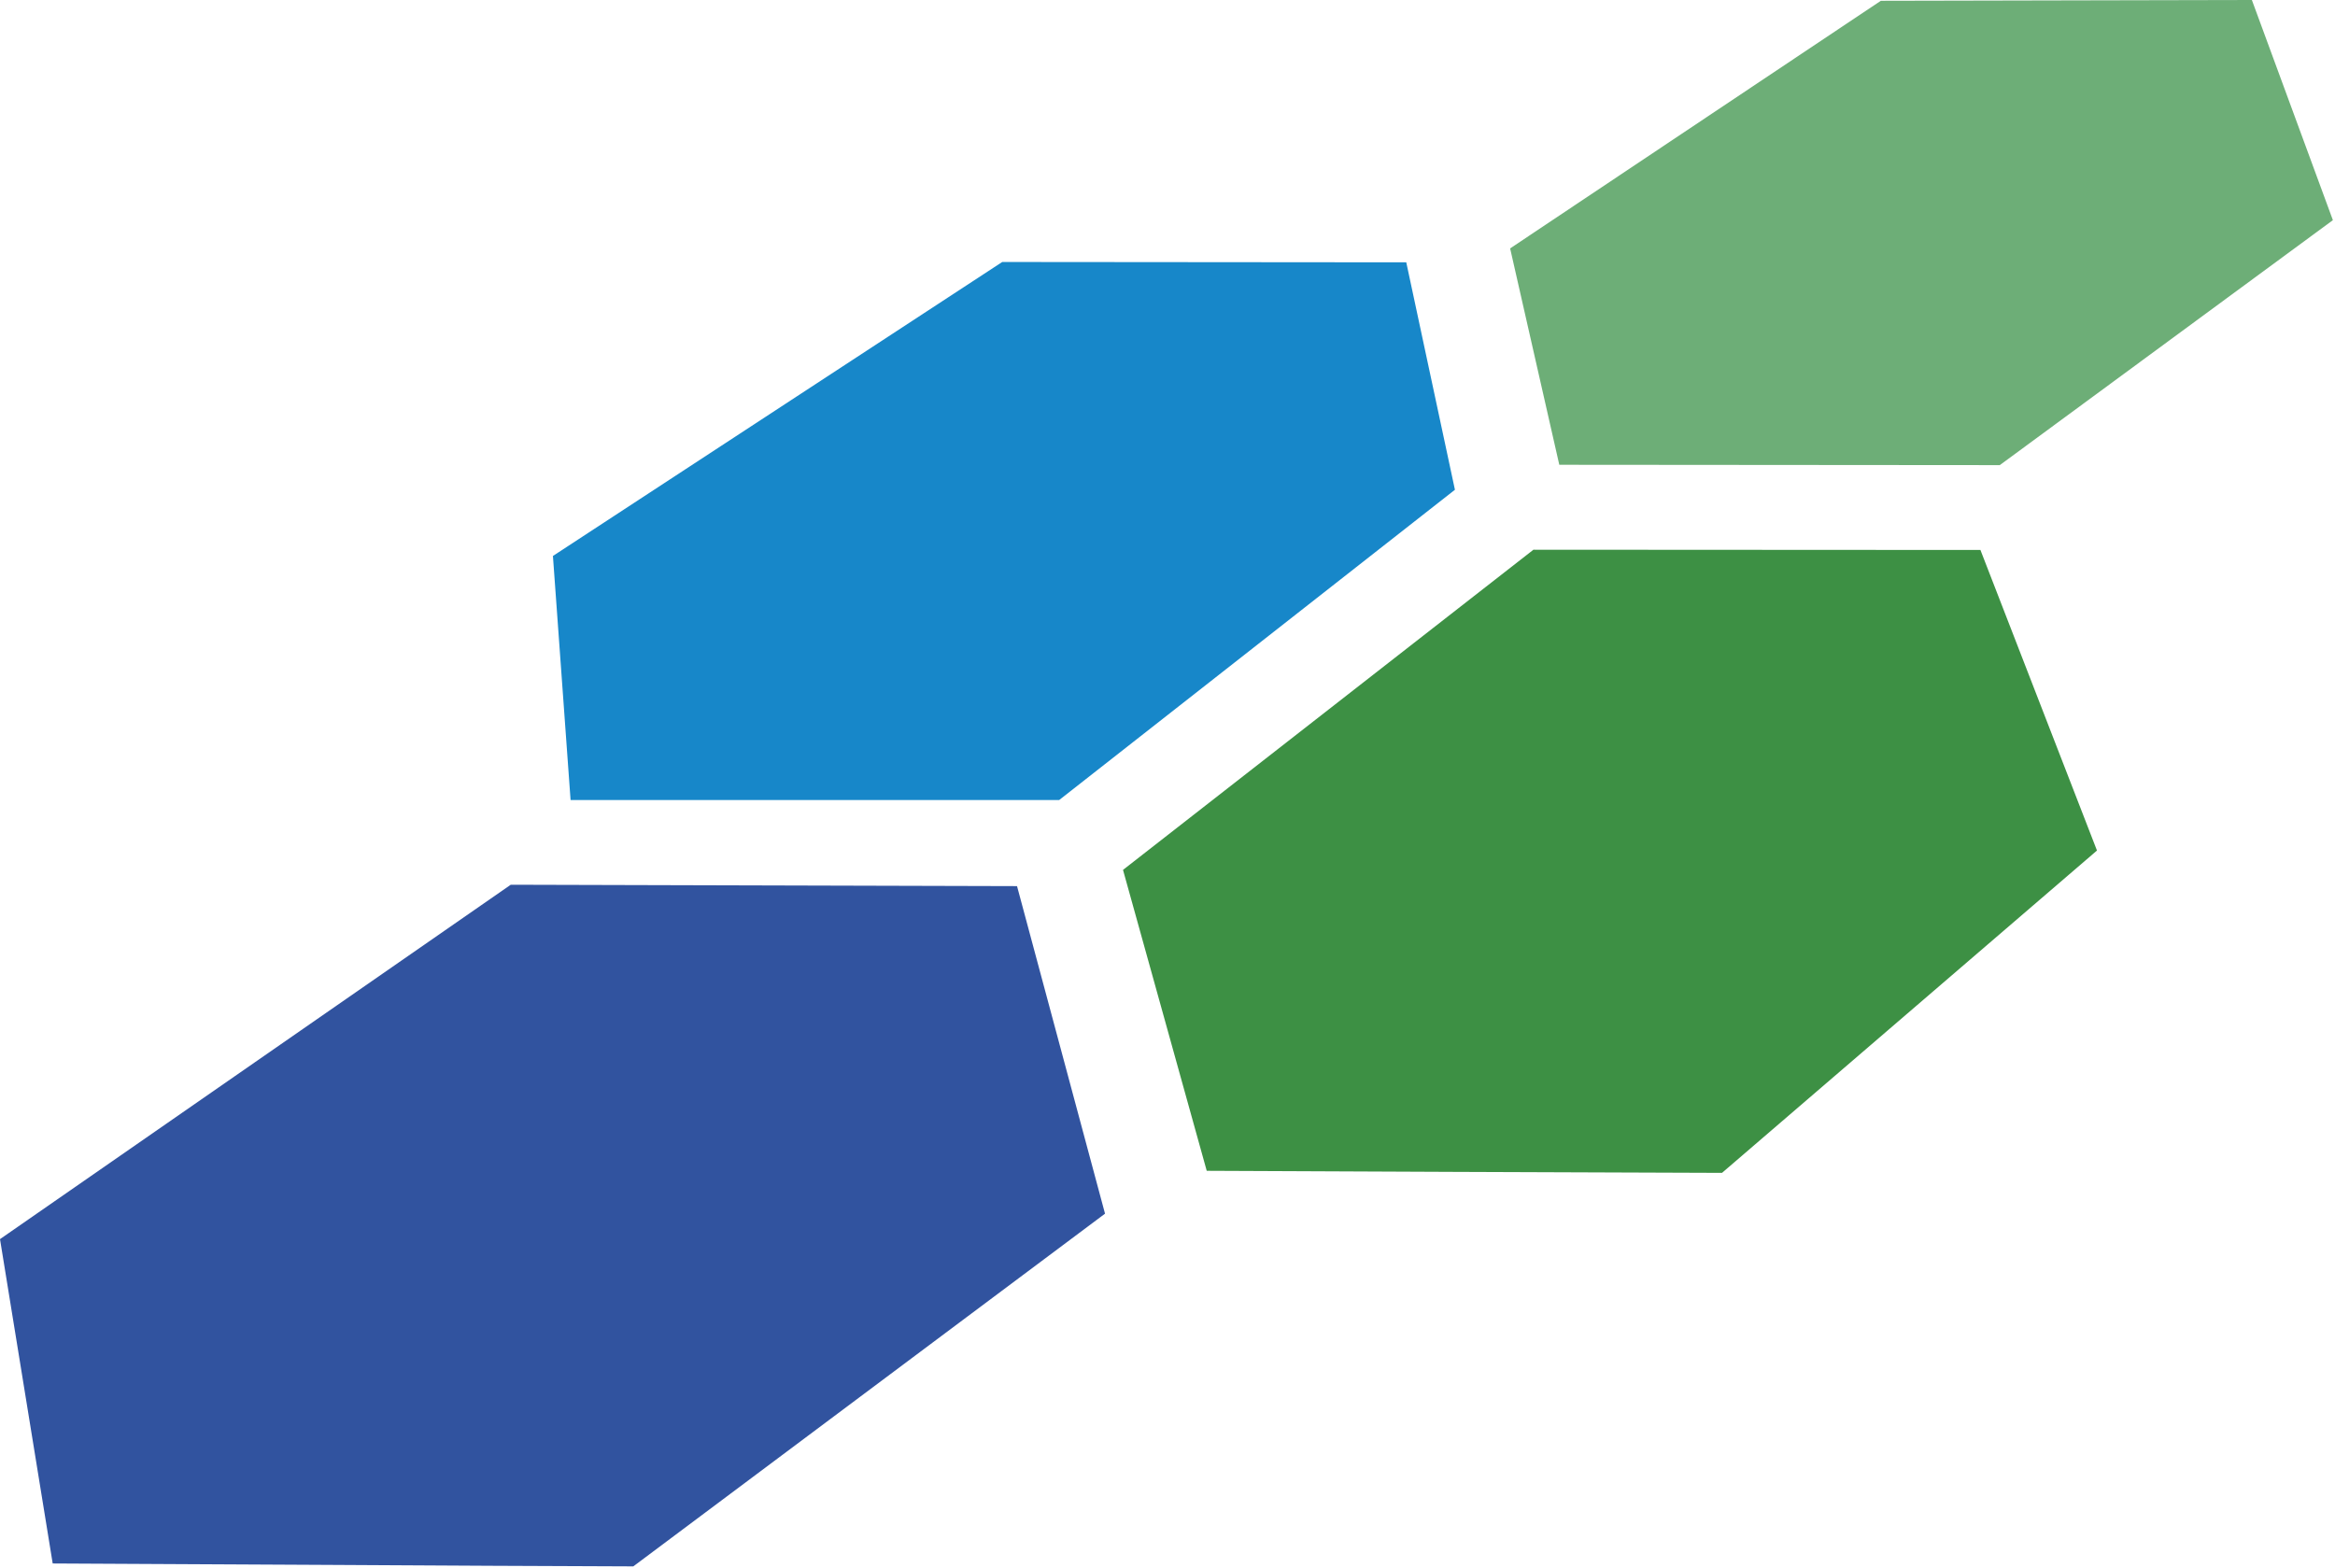 <?xml version="1.0" encoding="UTF-8"?> <svg xmlns="http://www.w3.org/2000/svg" width="475" height="319" viewBox="0 0 475 319" fill="none"><path fill-rule="evenodd" clip-rule="evenodd" d="M215.47 162.761L295.97 99.641L286.07 53.371L203.88 53.301L112.48 113.111L116.07 162.761H215.47Z" fill="#1787C9"></path><path fill-rule="evenodd" clip-rule="evenodd" d="M224.79 246.92L206.89 180.28L103.9 180L0 252.1L10.72 318.09L67.16 318.38L100.23 318.56L128.83 318.68L224.79 246.92Z" fill="#31539F"></path><path fill-rule="evenodd" clip-rule="evenodd" d="M426.58 173.04L402.87 111.89L311.94 111.84L228.45 176.98L245.48 238.2L266.22 238.29L296 238.42L350.3 238.62L426.58 173.04Z" fill="#3D9044"></path><path fill-rule="evenodd" clip-rule="evenodd" d="M474.57 44.79L458.09 0L382.61 0.16L307.2 50.54L317.2 94.56L406.81 94.63L474.57 44.79Z" fill="#6DAE77"></path></svg> 